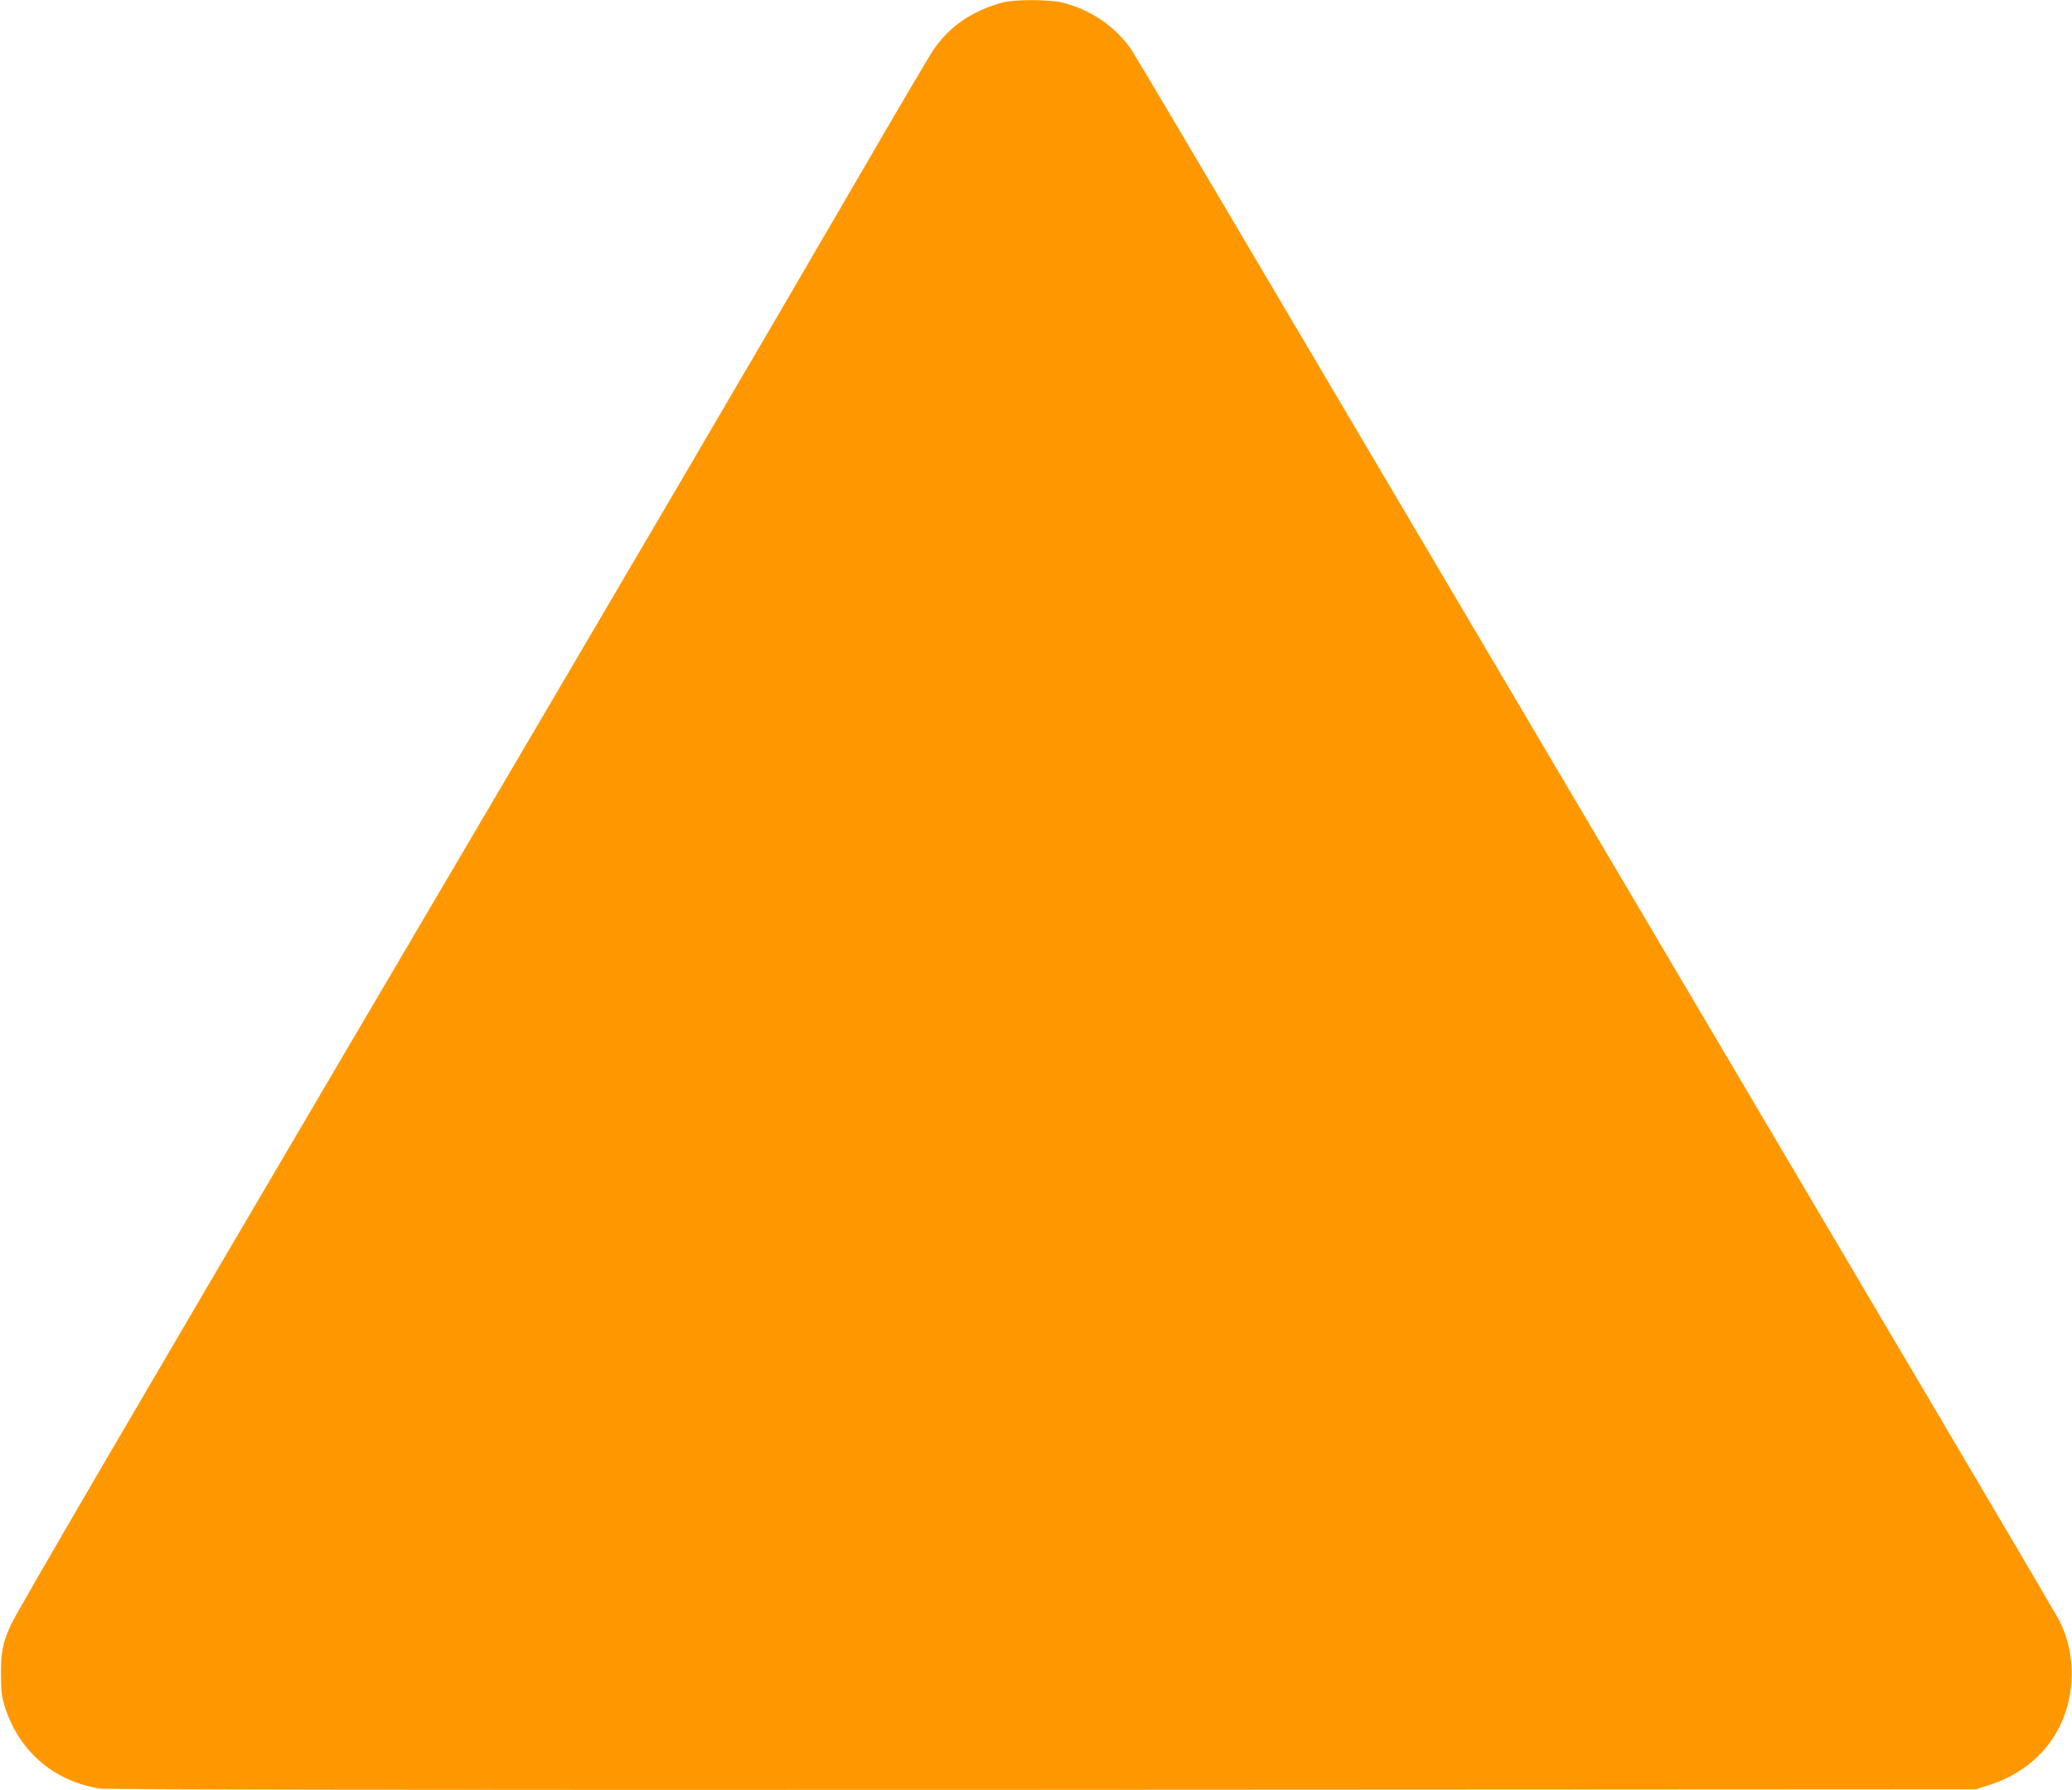 <?xml version="1.0" standalone="no"?>
<!DOCTYPE svg PUBLIC "-//W3C//DTD SVG 20010904//EN"
 "http://www.w3.org/TR/2001/REC-SVG-20010904/DTD/svg10.dtd">
<svg version="1.0" xmlns="http://www.w3.org/2000/svg"
 width="1280pt" height="1106pt" viewBox="0 0 1280 1106"
 preserveAspectRatio="xMidYMid meet">
<g transform="translate(0,1106) scale(0.1,-0.1)"
fill="#ff9800" stroke="none">
<path d="M6195 11045 c-189 -51 -331 -148 -429 -294 -25 -36 -220 -367 -434
-736 -657 -1131 -1410 -2415 -3217 -5485 -1235 -2099 -2006 -3419 -2046 -3505
-53 -115 -64 -171 -63 -315 1 -107 5 -137 27 -205 90 -270 304 -452 584 -495
47 -7 1865 -10 5828 -8 l5760 3 73 23 c222 68 386 214 467 413 78 193 70 422
-22 604 -14 27 -282 484 -596 1015 -1980 3352 -3174 5374 -4152 7030 -521 883
-963 1629 -983 1659 -101 148 -256 254 -434 296 -80 19 -294 19 -363 0z"/>
</g>
</svg>
